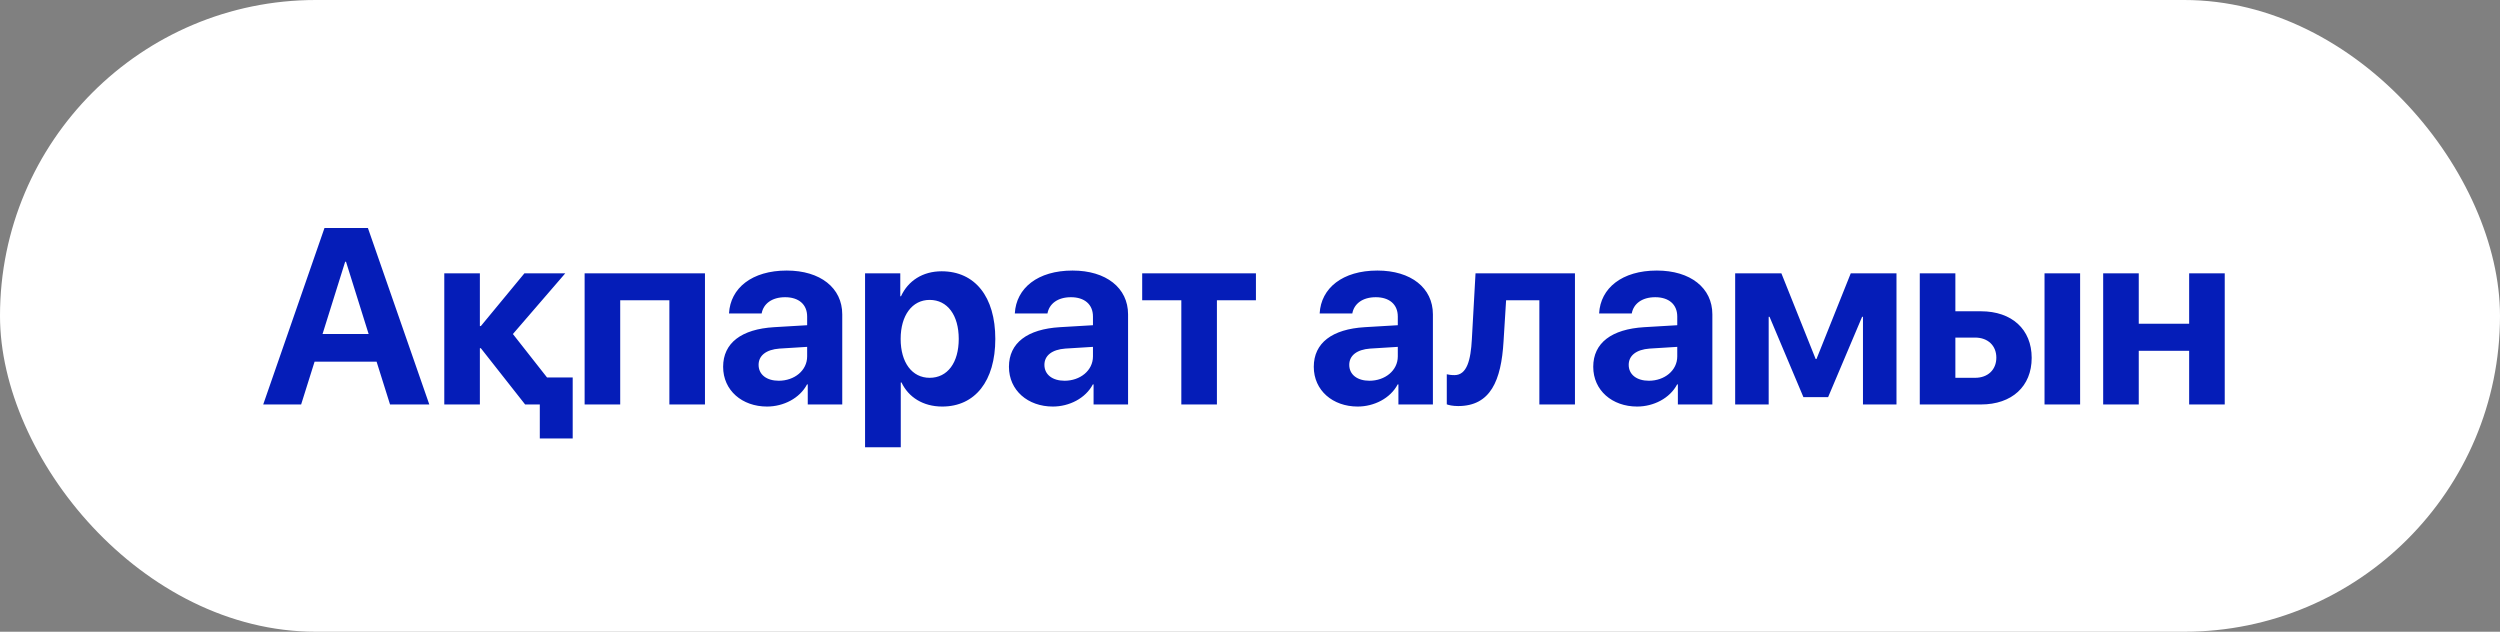 <?xml version="1.0" encoding="UTF-8"?> <svg xmlns="http://www.w3.org/2000/svg" width="649" height="164" viewBox="0 0 649 164" fill="none"><rect x="0" y="0" width="649" height="164" fill="#808080" stroke="none"/><rect width="649" height="164" rx="81.997" fill="white"></rect><path d="M101.255 105L97.762 93.888H81.666L78.174 105H68.331L84.237 59.187H95.508L111.446 105H101.255ZM89.603 67.949L83.73 86.713H95.699L89.825 67.949H89.603ZM142.005 97.984H148.672V113.826H140.132V105H136.703H136.322L124.829 90.396H124.575V105H115.336V70.965H124.575V84.649H124.829L136.131 70.965H146.735L133.147 86.713L142.005 97.984ZM173.77 105V77.95H161.007V105H151.768V70.965H183.009V105H173.77ZM202.17 98.841C206.202 98.841 209.536 96.206 209.536 92.523V90.046L202.36 90.491C198.9 90.745 196.931 92.3 196.931 94.713C196.931 97.253 199.027 98.841 202.17 98.841ZM199.122 105.54C192.645 105.54 187.724 101.349 187.724 95.221C187.724 89.03 192.487 85.443 200.964 84.935L209.536 84.427V82.173C209.536 78.998 207.313 77.156 203.821 77.156C200.36 77.156 198.17 78.871 197.725 81.379H189.248C189.598 74.775 195.217 70.235 204.234 70.235C212.965 70.235 218.648 74.743 218.648 81.601V105H209.694V99.793H209.504C207.599 103.413 203.376 105.54 199.122 105.54ZM244.444 70.426C253.08 70.426 258.382 76.998 258.382 87.983C258.382 98.936 253.111 105.54 244.603 105.54C239.65 105.54 235.84 103.127 234.03 99.285H233.84V116.112H224.569V70.965H233.713V76.902H233.903C235.745 72.902 239.523 70.426 244.444 70.426ZM241.333 98.079C245.968 98.079 248.889 94.174 248.889 87.983C248.889 81.823 245.968 77.855 241.333 77.855C236.793 77.855 233.808 81.887 233.808 87.983C233.808 94.142 236.793 98.079 241.333 98.079ZM276.368 98.841C280.4 98.841 283.734 96.206 283.734 92.523V90.046L276.559 90.491C273.098 90.745 271.129 92.3 271.129 94.713C271.129 97.253 273.225 98.841 276.368 98.841ZM273.32 105.54C266.843 105.54 261.922 101.349 261.922 95.221C261.922 89.03 266.685 85.443 275.162 84.935L283.734 84.427V82.173C283.734 78.998 281.511 77.156 278.019 77.156C274.558 77.156 272.368 78.871 271.923 81.379H263.446C263.796 74.775 269.415 70.235 278.432 70.235C287.163 70.235 292.846 74.743 292.846 81.601V105H283.892V99.793H283.702C281.797 103.413 277.574 105.54 273.32 105.54ZM326.04 70.965V77.95H315.912V105H306.673V77.95H296.513V70.965H326.04ZM355.504 98.841C359.536 98.841 362.869 96.206 362.869 92.523V90.046L355.694 90.491C352.233 90.745 350.265 92.3 350.265 94.713C350.265 97.253 352.36 98.841 355.504 98.841ZM352.456 105.54C345.979 105.54 341.058 101.349 341.058 95.221C341.058 89.03 345.82 85.443 354.297 84.935L362.869 84.427V82.173C362.869 78.998 360.647 77.156 357.155 77.156C353.694 77.156 351.503 78.871 351.059 81.379H342.582C342.931 74.775 348.551 70.235 357.567 70.235C366.298 70.235 371.981 74.743 371.981 81.601V105H363.028V99.793H362.838C360.933 103.413 356.71 105.54 352.456 105.54ZM390.317 88.681C389.713 98.777 386.951 105.413 378.538 105.413C377.109 105.413 376.062 105.159 375.585 104.968V97.158C375.966 97.253 376.665 97.38 377.585 97.38C380.824 97.38 381.808 93.444 382.094 88.078L383.046 70.965H408.858V105H399.619V77.95H390.983L390.317 88.681ZM428.051 98.841C432.083 98.841 435.416 96.206 435.416 92.523V90.046L428.241 90.491C424.781 90.745 422.812 92.3 422.812 94.713C422.812 97.253 424.908 98.841 428.051 98.841ZM425.003 105.54C418.526 105.54 413.605 101.349 413.605 95.221C413.605 89.03 418.367 85.443 426.844 84.935L435.416 84.427V82.173C435.416 78.998 433.194 77.156 429.702 77.156C426.241 77.156 424.05 78.871 423.606 81.379H415.129C415.478 74.775 421.098 70.235 430.114 70.235C438.845 70.235 444.528 74.743 444.528 81.601V105H435.575V99.793H435.385C433.48 103.413 429.257 105.54 425.003 105.54ZM459.149 105H450.45V70.965H462.451L471.341 93.189H471.563L480.453 70.965H492.327V105H483.627V82.236H483.405L474.579 103.095H468.166L459.371 82.236H459.149V105ZM530.759 105V70.965H539.998V105H530.759ZM512.726 87.633H507.614V98.079H512.726C516.091 98.079 518.25 95.952 518.25 92.84C518.25 89.729 516.059 87.633 512.726 87.633ZM498.375 105V70.965H507.614V80.808H514.25C522.282 80.808 527.425 85.506 527.425 92.904C527.425 100.301 522.282 105 514.25 105H498.375ZM568.303 105V91.062H555.222V105H545.983V70.965H555.222V84.046H568.303V70.965H577.541V105H568.303Z" fill="#051DB8"></path></svg> 
